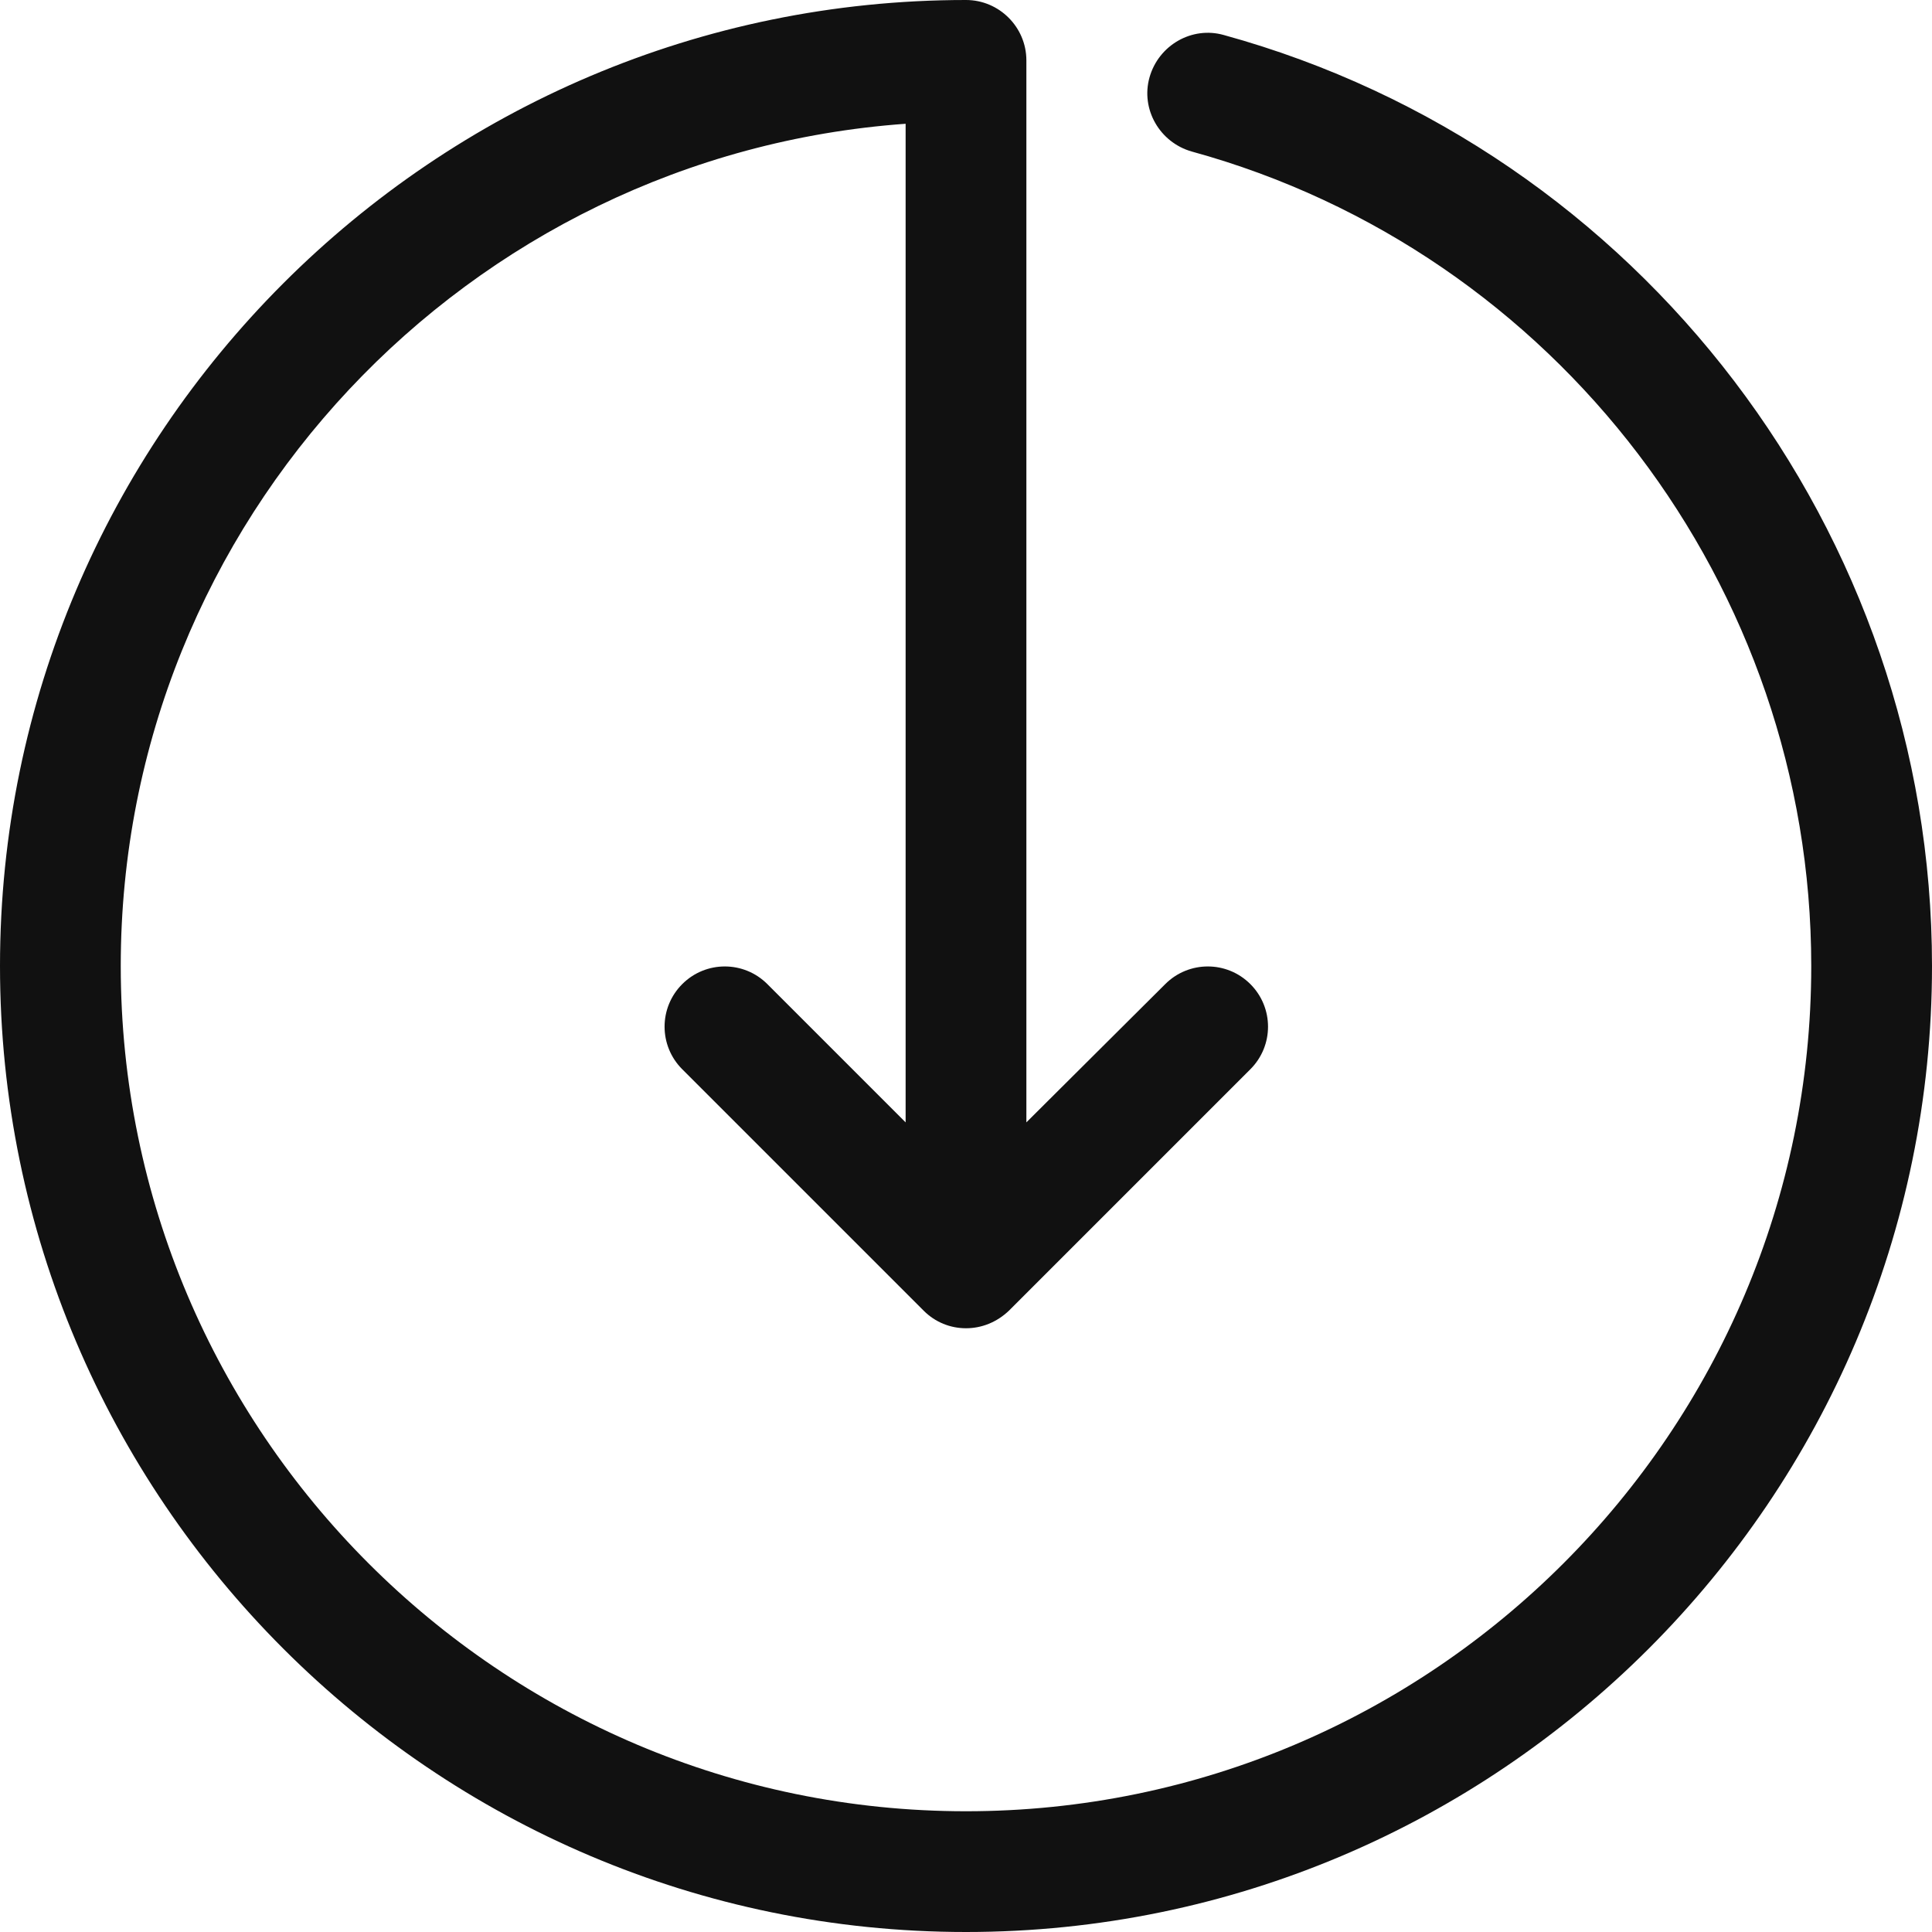 <?xml version="1.0" encoding="UTF-8"?> <svg xmlns="http://www.w3.org/2000/svg" height="512" viewBox="0 0 32 32" width="512"><g id="Guide"><path d="m-136-52h346v220h-346z" fill="#fff"></path></g><g id="Line" display="none"><g style="display:inline;fill:none;stroke:#111;stroke-width:2;stroke-linecap:round;stroke-linejoin:round;stroke-miterlimit:10"><path d="m16 1c-8.28 0-15 6.72-15 15s6.72 15 15 15 15-6.72 15-15c0-6.9-4.66-12.71-11-14.46"></path><g><path d="m20 17-4 4-4-4"></path><path d="m16 21v-20"></path></g></g></g><g id="Line_Expand"><path d="m20.27.58c-.53-.15-1.08.17-1.23.7s.17 1.08.7 1.23c6.04 1.66 10.26 7.21 10.26 13.49 0 7.72-6.28 14-14 14s-14-6.28-14-14c0-7.38 5.75-13.43 13-13.95v16.54l-2.29-2.29c-.39-.39-1.02-.39-1.41 0s-.39 1.02 0 1.41l4 4c.19.19.44.29.7.29s.51-.1.71-.29l4-4c.39-.39.39-1.02 0-1.41s-1.02-.39-1.41 0l-2.3 2.29v-17.59c0-.55-.45-1-1-1-8.82 0-16 7.18-16 16s7.18 16 16 16 16-7.18 16-16c0-7.18-4.83-13.52-11.73-15.42z" fill="#111"></path></g></svg> 